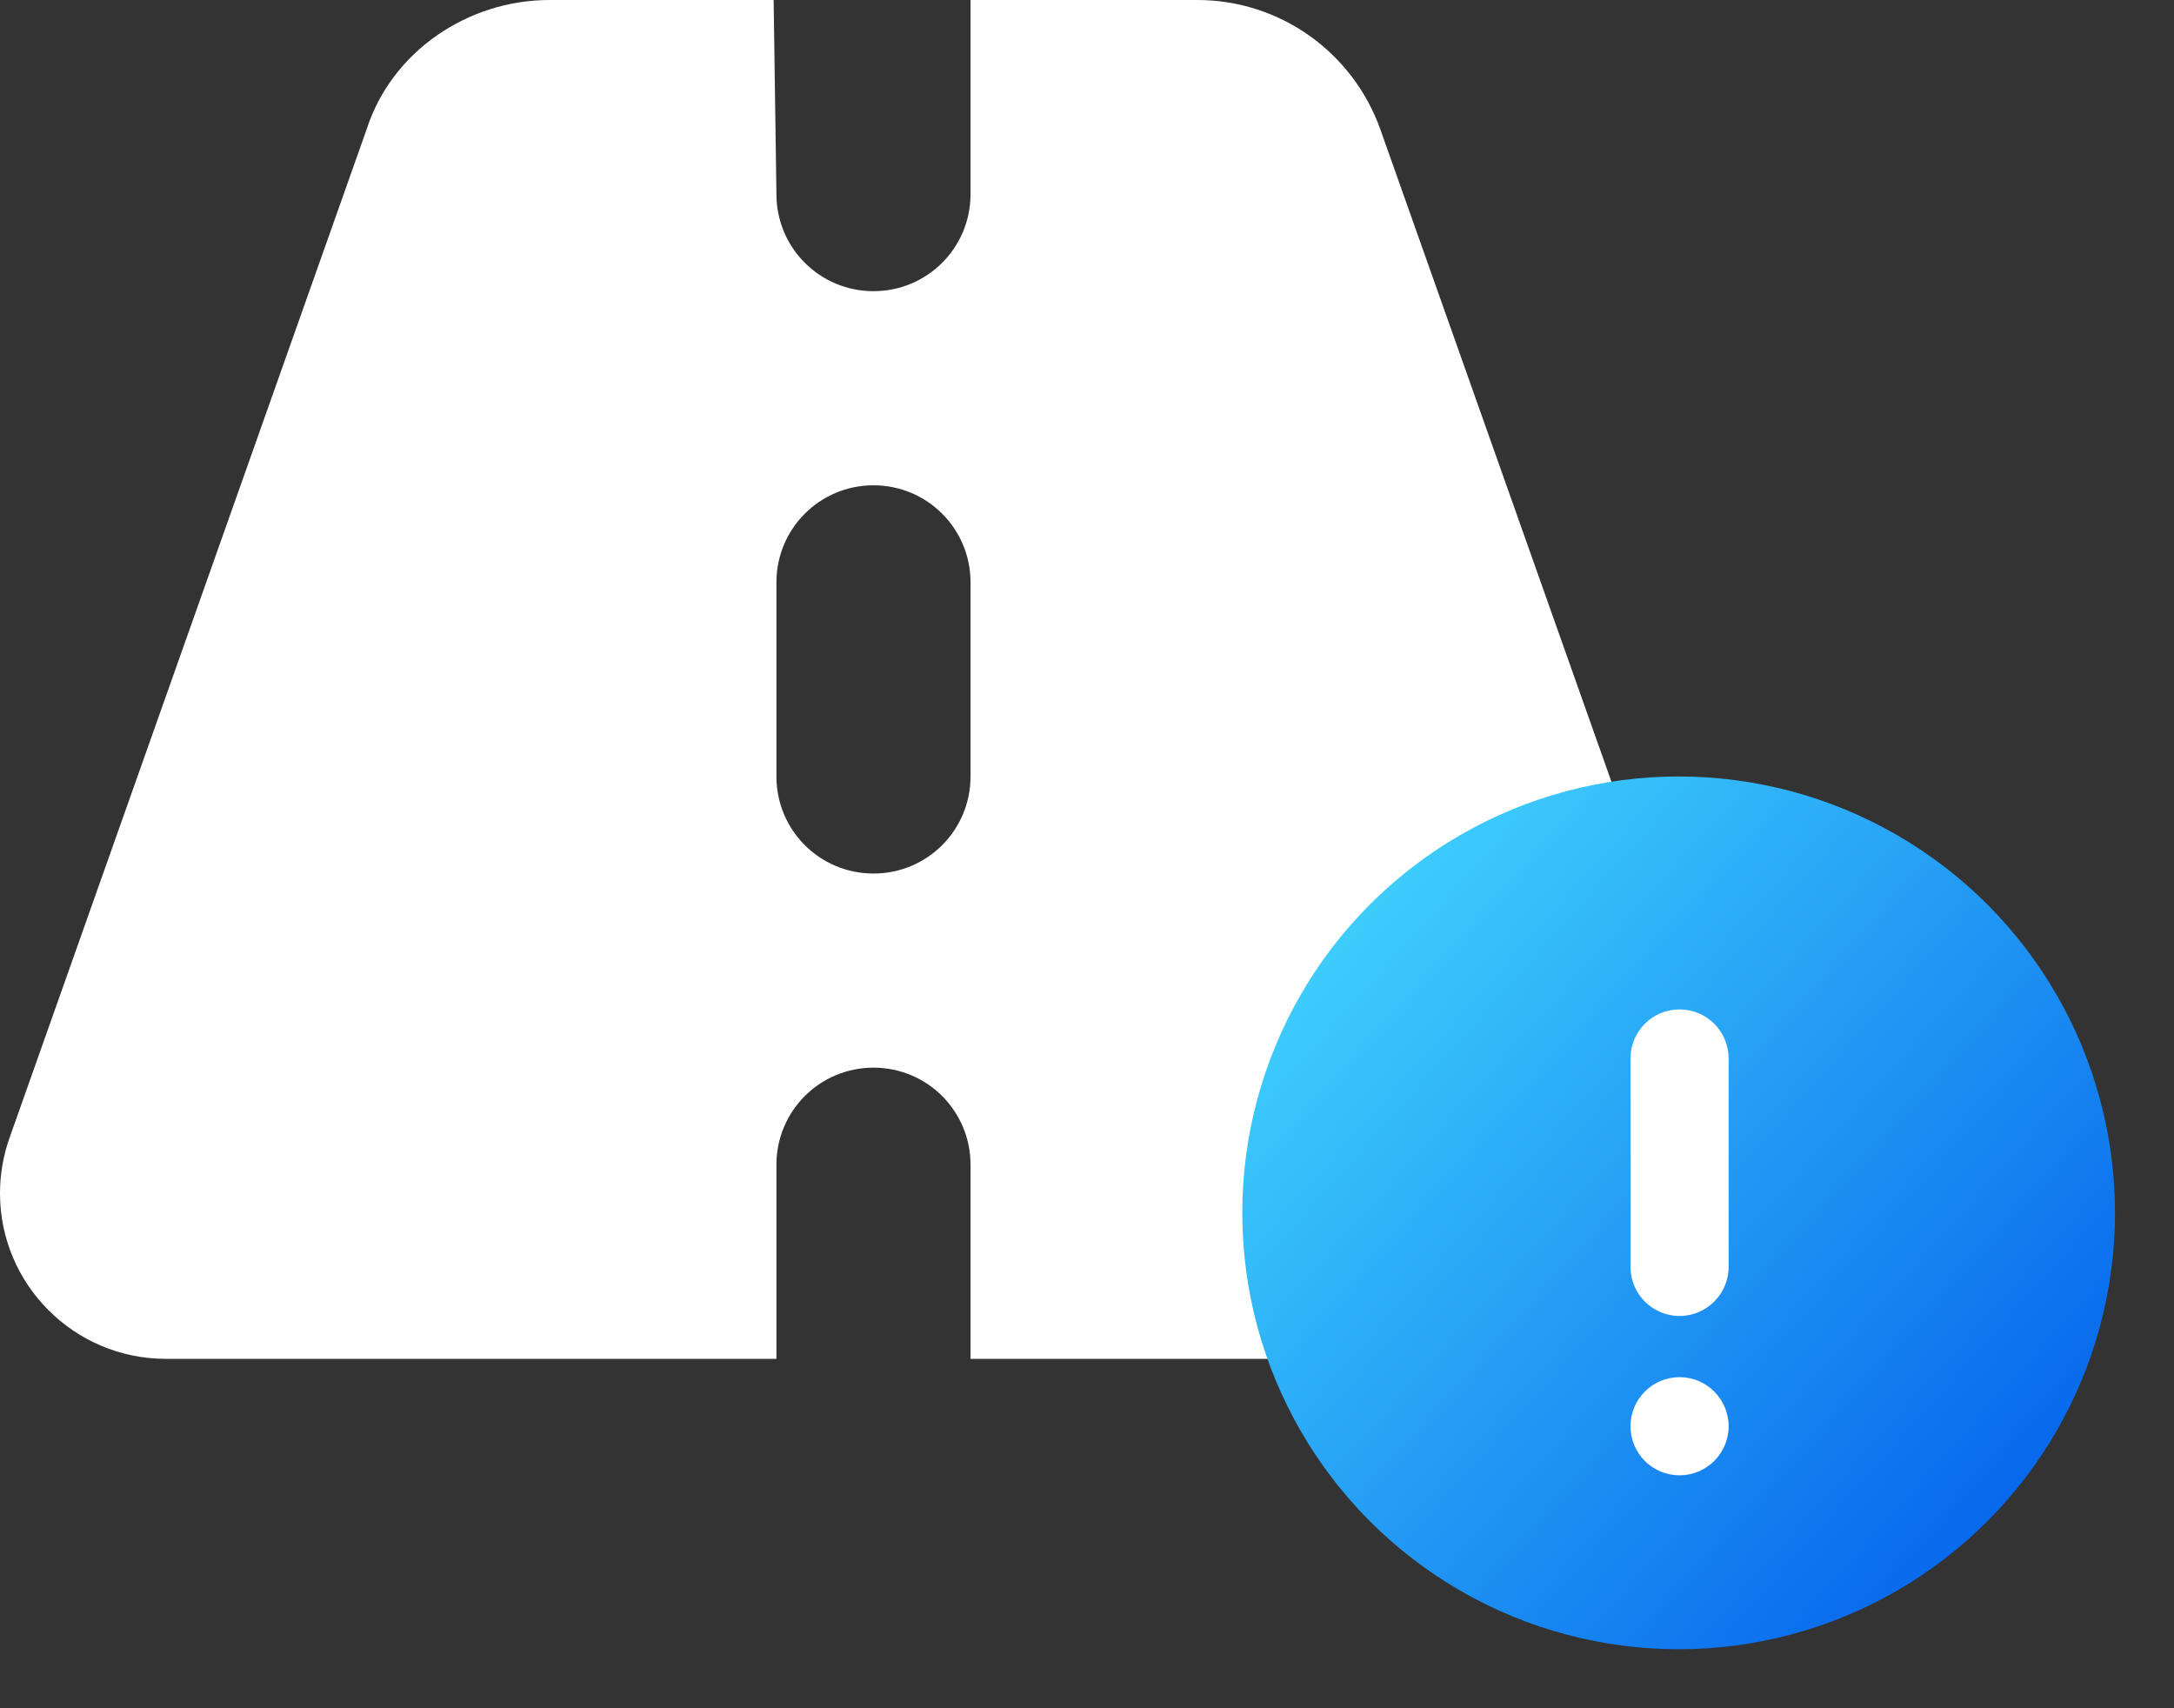 <svg width="14" height="11" viewBox="0 0 14 11" fill="none" xmlns="http://www.w3.org/2000/svg">
<rect x="0" y="0" width="14" height="11" fill="#333333" stroke="none"/>
<path d="M5 1.25C5 1.596 5.279 1.875 5.625 1.875C5.971 1.875 6.25 1.596 6.25 1.25V0H7.711C8.24 0 8.711 0.334 8.889 0.833L11.19 7.328C11.229 7.441 11.25 7.562 11.25 7.684C11.25 8.271 10.771 8.75 10.184 8.75H6.25V7.5C6.25 7.154 5.971 6.875 5.625 6.875C5.279 6.875 5 7.154 5 7.5V8.75H1.067C0.478 8.75 0 8.271 0 7.684C0 7.562 0.021 7.441 0.061 7.328L2.361 0.833C2.521 0.334 3.01 0 3.539 0H4.982L5 1.25ZM6.25 3.75C6.25 3.404 5.971 3.125 5.625 3.125C5.279 3.125 5 3.404 5 3.75V5C5 5.346 5.279 5.625 5.625 5.625C5.971 5.625 6.25 5.346 6.25 5V3.75Z" fill="white"/>
<circle cx="10.81" cy="7.81" r="2.81" fill="url(#paint0_linear_2923_16793)"/>
<path fill-rule="evenodd" clip-rule="evenodd" d="M10.816 6.5C10.641 6.5 10.5 6.641 10.5 6.816V8.158C10.5 8.332 10.641 8.474 10.816 8.474C10.99 8.474 11.132 8.332 11.132 8.158V6.816C11.132 6.641 10.99 6.5 10.816 6.5ZM10.816 9.5C10.99 9.5 11.132 9.359 11.132 9.184C11.132 9.01 10.99 8.868 10.816 8.868C10.641 8.868 10.5 9.01 10.5 9.184C10.5 9.359 10.641 9.5 10.816 9.5Z" fill="white"/>
<defs>
<linearGradient id="paint0_linear_2923_16793" x1="7.813" y1="5.562" x2="13.058" y2="10.245" gradientUnits="userSpaceOnUse">
<stop stop-color="#46DDFF"/>
<stop offset="1" stop-color="#0360EB"/>
</linearGradient>
</defs>
</svg>
